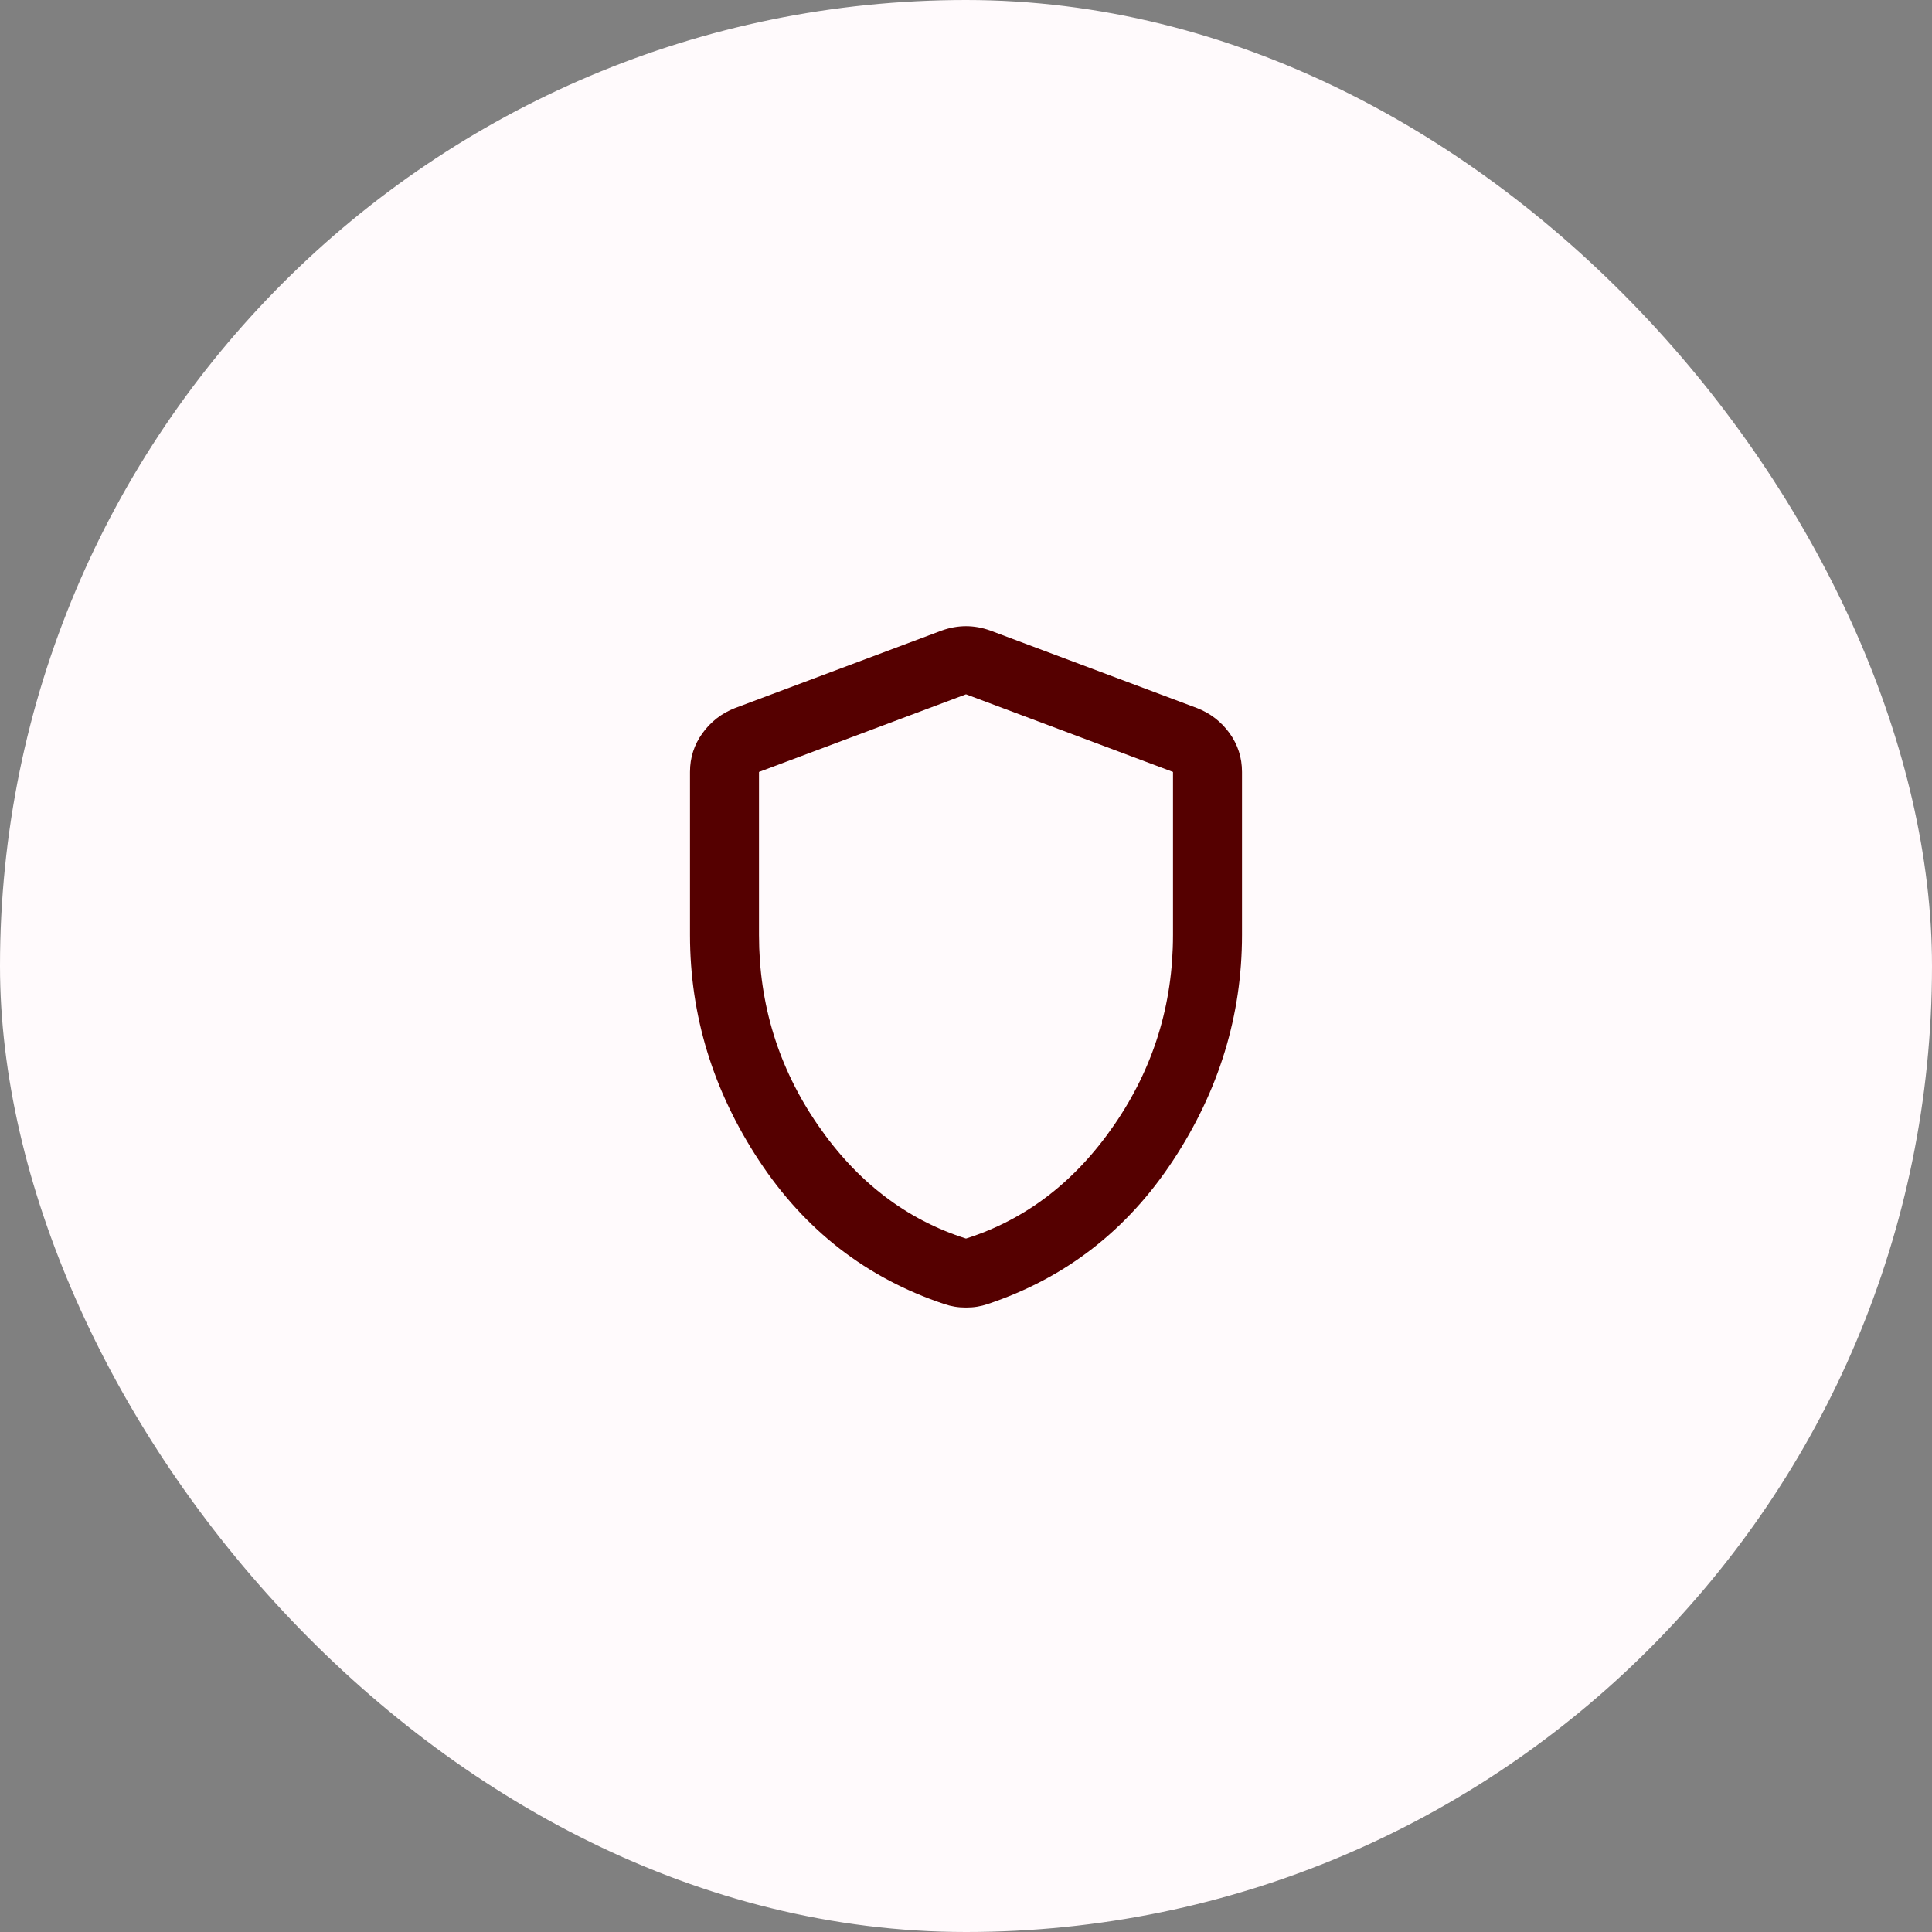 <svg width="56" height="56" viewBox="0 0 56 56" fill="none" xmlns="http://www.w3.org/2000/svg">
<rect x="0" y="0" width="56" height="56" fill="#808080" stroke="none"/>
<rect width="56" height="56" rx="28" fill="#FFFAFC"/>
<path d="M28 37.9C27.883 37.9 27.775 37.892 27.675 37.875C27.575 37.859 27.475 37.834 27.375 37.8C25.125 37.05 23.333 35.663 22 33.638C20.667 31.613 20 29.434 20 27.1V22.375C20 21.959 20.121 21.584 20.363 21.25C20.604 20.917 20.917 20.675 21.3 20.525L27.3 18.275C27.533 18.192 27.767 18.15 28 18.15C28.233 18.15 28.467 18.192 28.7 18.275L34.7 20.525C35.083 20.675 35.396 20.917 35.638 21.25C35.879 21.584 36 21.959 36 22.375V27.1C36 29.434 35.333 31.613 34 33.638C32.667 35.663 30.875 37.05 28.625 37.8C28.525 37.834 28.425 37.859 28.325 37.875C28.225 37.892 28.117 37.9 28 37.9ZM28 35.9C29.733 35.35 31.167 34.25 32.3 32.6C33.433 30.95 34 29.117 34 27.1V22.375L28 20.125L22 22.375V27.1C22 29.117 22.567 30.95 23.7 32.6C24.833 34.25 26.267 35.35 28 35.9Z" fill="#550000"/>
</svg>
